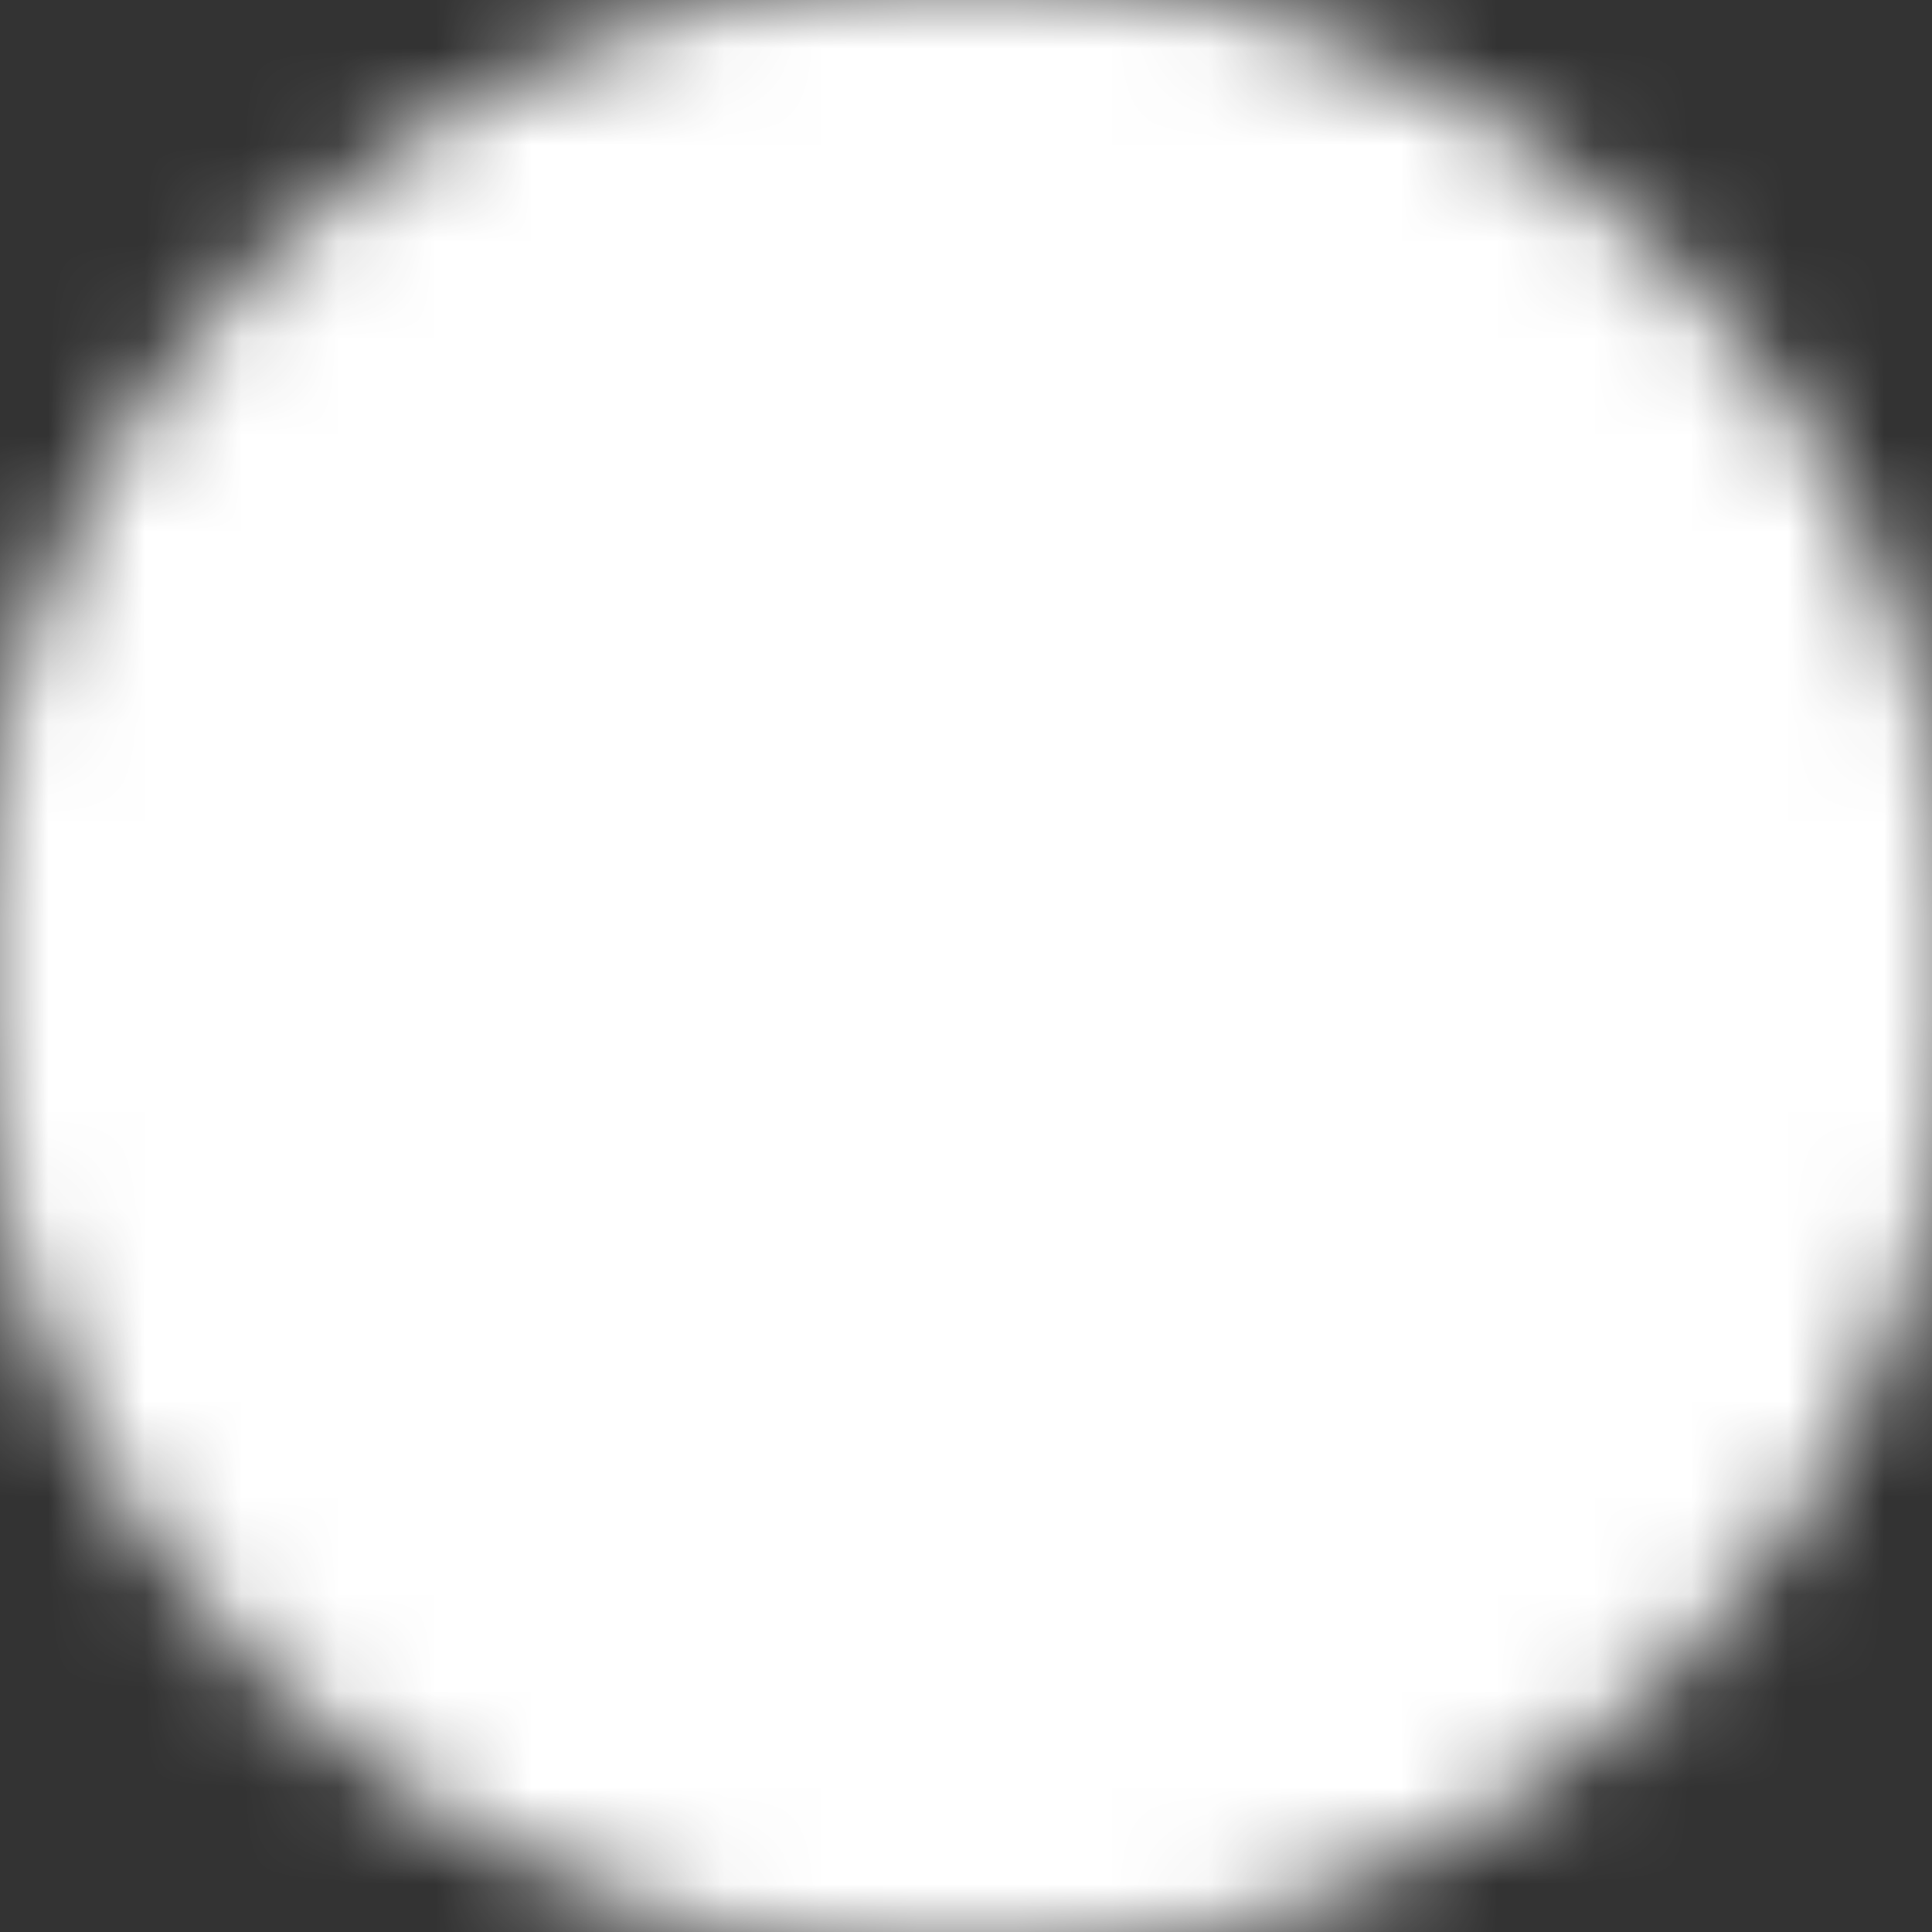 <svg width="20" height="20" viewBox="0 0 20 20" fill="none" xmlns="http://www.w3.org/2000/svg">
<rect x="0" y="0" width="20" height="20" fill="#333333" stroke="none"/>
<g id="icon-park-solid:check-one" clip-path="url(#clip0_819_1458)">
<g id="Mask group">
<mask id="mask0_819_1458" style="mask-type:luminance" maskUnits="userSpaceOnUse" x="-1" y="-1" width="22" height="22">
<g id="Group">
<g id="Group_2">
<path id="Vector" d="M10.001 18.333C11.096 18.335 12.18 18.12 13.191 17.701C14.202 17.282 15.121 16.668 15.894 15.893C16.669 15.12 17.283 14.201 17.702 13.19C18.121 12.179 18.336 11.095 18.335 10C18.336 8.905 18.121 7.821 17.702 6.81C17.283 5.799 16.669 4.88 15.894 4.107C15.121 3.332 14.202 2.718 13.191 2.299C12.18 1.88 11.096 1.665 10.001 1.667C8.907 1.665 7.823 1.88 6.811 2.299C5.8 2.718 4.882 3.333 4.109 4.107C3.334 4.88 2.719 5.799 2.3 6.81C1.881 7.821 1.667 8.905 1.668 10C1.667 11.095 1.881 12.179 2.3 13.19C2.719 14.201 3.334 15.12 4.109 15.893C4.882 16.667 5.8 17.282 6.811 17.701C7.823 18.12 8.907 18.335 10.001 18.333Z" fill="white" stroke="white" stroke-width="4" stroke-linejoin="round"/>
<path id="Vector_2" d="M6.668 10L9.168 12.5L14.168 7.5" stroke="black" stroke-width="4" stroke-linecap="round" stroke-linejoin="round"/>
</g>
</g>
</mask>
<g mask="url(#mask0_819_1458)">
<path id="Vector_3" d="M0 0H20V20H0V0Z" fill="white"/>
</g>
</g>
</g>
<defs>
<clipPath id="clip0_819_1458">
<rect width="20" height="20" fill="white"/>
</clipPath>
</defs>
</svg>
